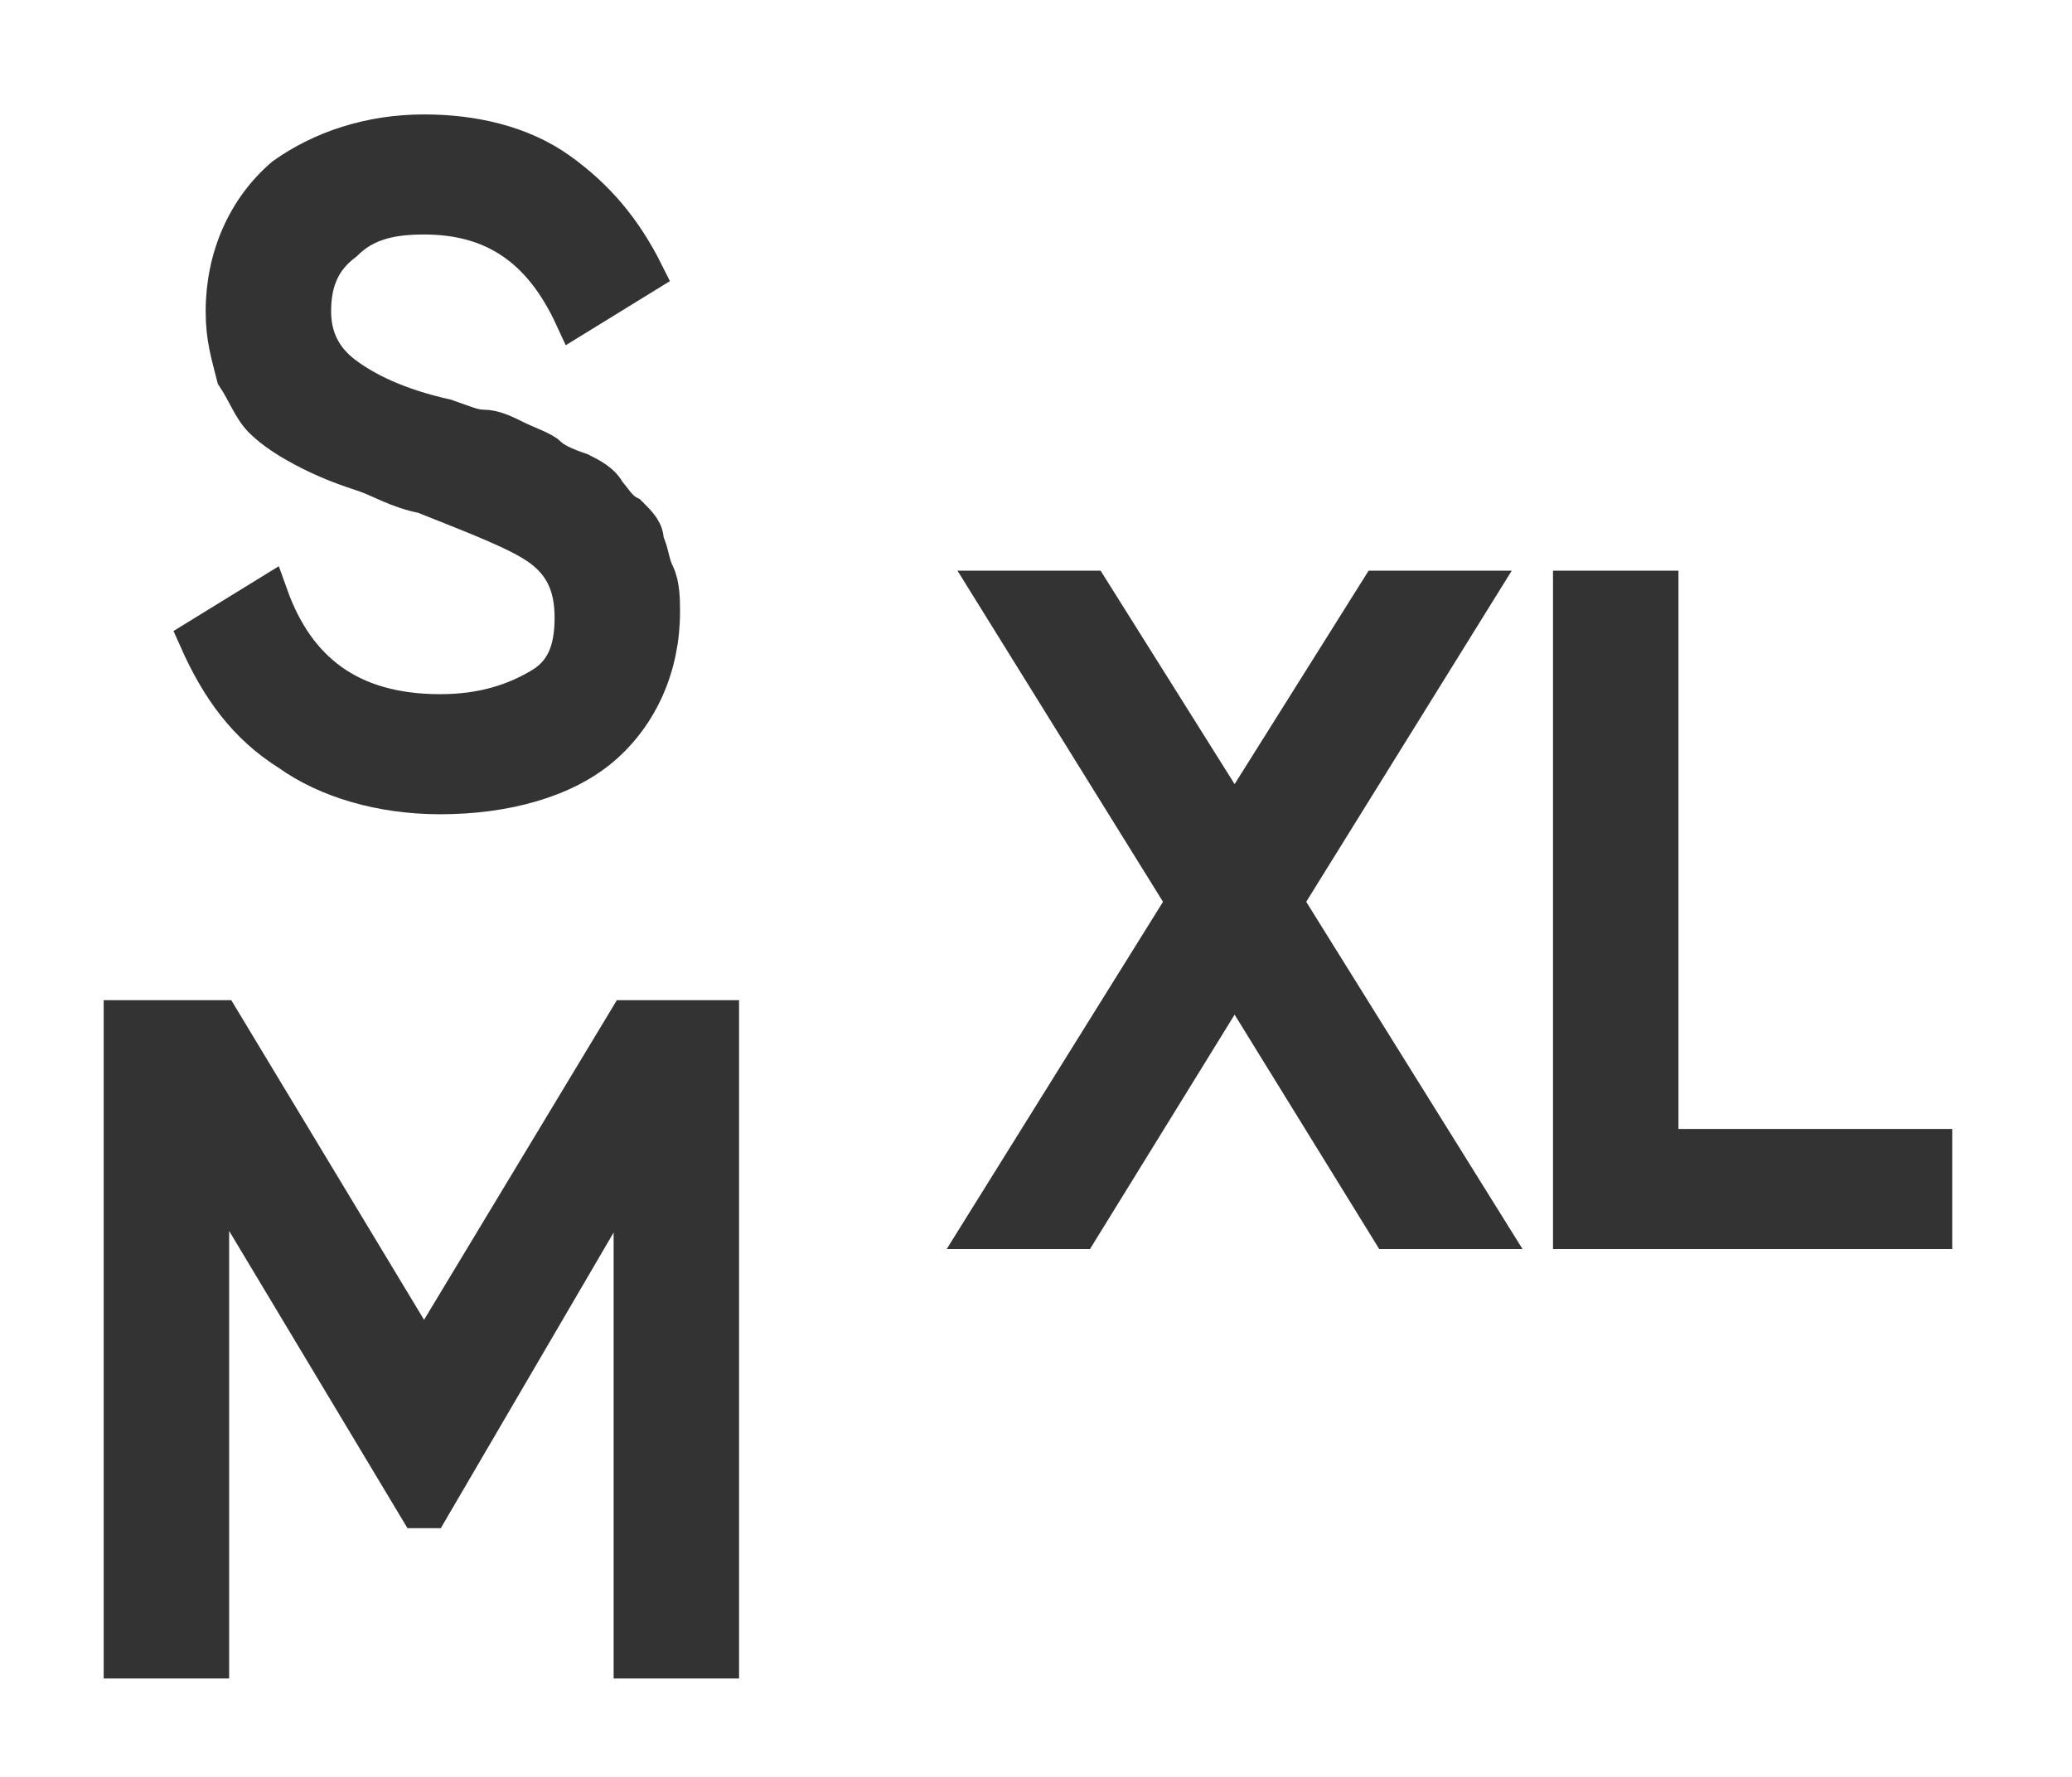 <?xml version="1.0" encoding="utf-8"?>
<!-- Generator: Adobe Illustrator 22.0.0, SVG Export Plug-In . SVG Version: 6.00 Build 0)  -->
<svg version="1.1" id="Шар_1" xmlns="http://www.w3.org/2000/svg" xmlns:xlink="http://www.w3.org/1999/xlink" x="0px" y="0px"
	 viewBox="0 0 38.6 33.1" style="enable-background:new 0 0 38.6 33.1;" xml:space="preserve">
<style type="text/css">
	.st0{fill:#333333;stroke:#333333;stroke-width:0.737;}
</style>
<g>
	<path class="st0" d="M8.2,14.8c-1.1,0-2.1-0.3-2.8-0.8c-0.8-0.5-1.3-1.2-1.7-2.1L5,11.1c0.5,1.4,1.5,2.2,3.2,2.2
		c0.8,0,1.4-0.2,1.9-0.5s0.6-0.8,0.6-1.3c0-0.6-0.2-1-0.6-1.3C9.7,9.9,8.9,9.6,7.9,9.2C7.4,9.1,7.1,8.9,6.8,8.8
		c-0.3-0.1-0.6-0.2-1-0.4C5.4,8.2,5.1,8,4.9,7.8C4.7,7.6,4.6,7.3,4.4,7C4.3,6.6,4.2,6.3,4.2,5.8c0-1,0.4-1.9,1.1-2.5
		C6,2.8,6.9,2.5,7.9,2.5c0.9,0,1.8,0.2,2.5,0.7c0.7,0.5,1.2,1.1,1.6,1.9l-1.3,0.8C10.1,4.6,9.2,4,7.9,4C7.3,4,6.8,4.1,6.4,4.5
		C6,4.8,5.8,5.2,5.8,5.8c0,0.5,0.2,0.9,0.6,1.2s1,0.6,1.9,0.8C8.6,7.9,8.8,8,9,8s0.4,0.1,0.6,0.2s0.5,0.2,0.6,0.3
		c0.1,0.1,0.3,0.2,0.6,0.3c0.2,0.1,0.4,0.2,0.5,0.4c0.1,0.1,0.2,0.3,0.4,0.4c0.2,0.2,0.3,0.3,0.3,0.5c0.1,0.2,0.1,0.4,0.2,0.6
		c0.1,0.2,0.1,0.5,0.1,0.7c0,1-0.4,1.9-1.1,2.5S9.4,14.8,8.2,14.8z"/>
</g>
<g>
	<path class="st0" d="M13.4,19v11.9h-1.6v-9.3L8,28.1l-0.2,0l-3.9-6.5v9.3H2.3V19h1.8l3.8,6.3l3.8-6.3H13.4z"/>
</g>
<g>
	<path class="st0" d="M27.7,22.9h-1.8L23,18.2l-2.9,4.7h-1.8l3.8-6.1L18.5,11h1.8l2.7,4.3l2.7-4.3h1.8l-3.6,5.8L27.7,22.9z"/>
	<path class="st0" d="M30.9,21.4H36v1.5h-6.7V11h1.6V21.4z"/>
</g>
</svg>
